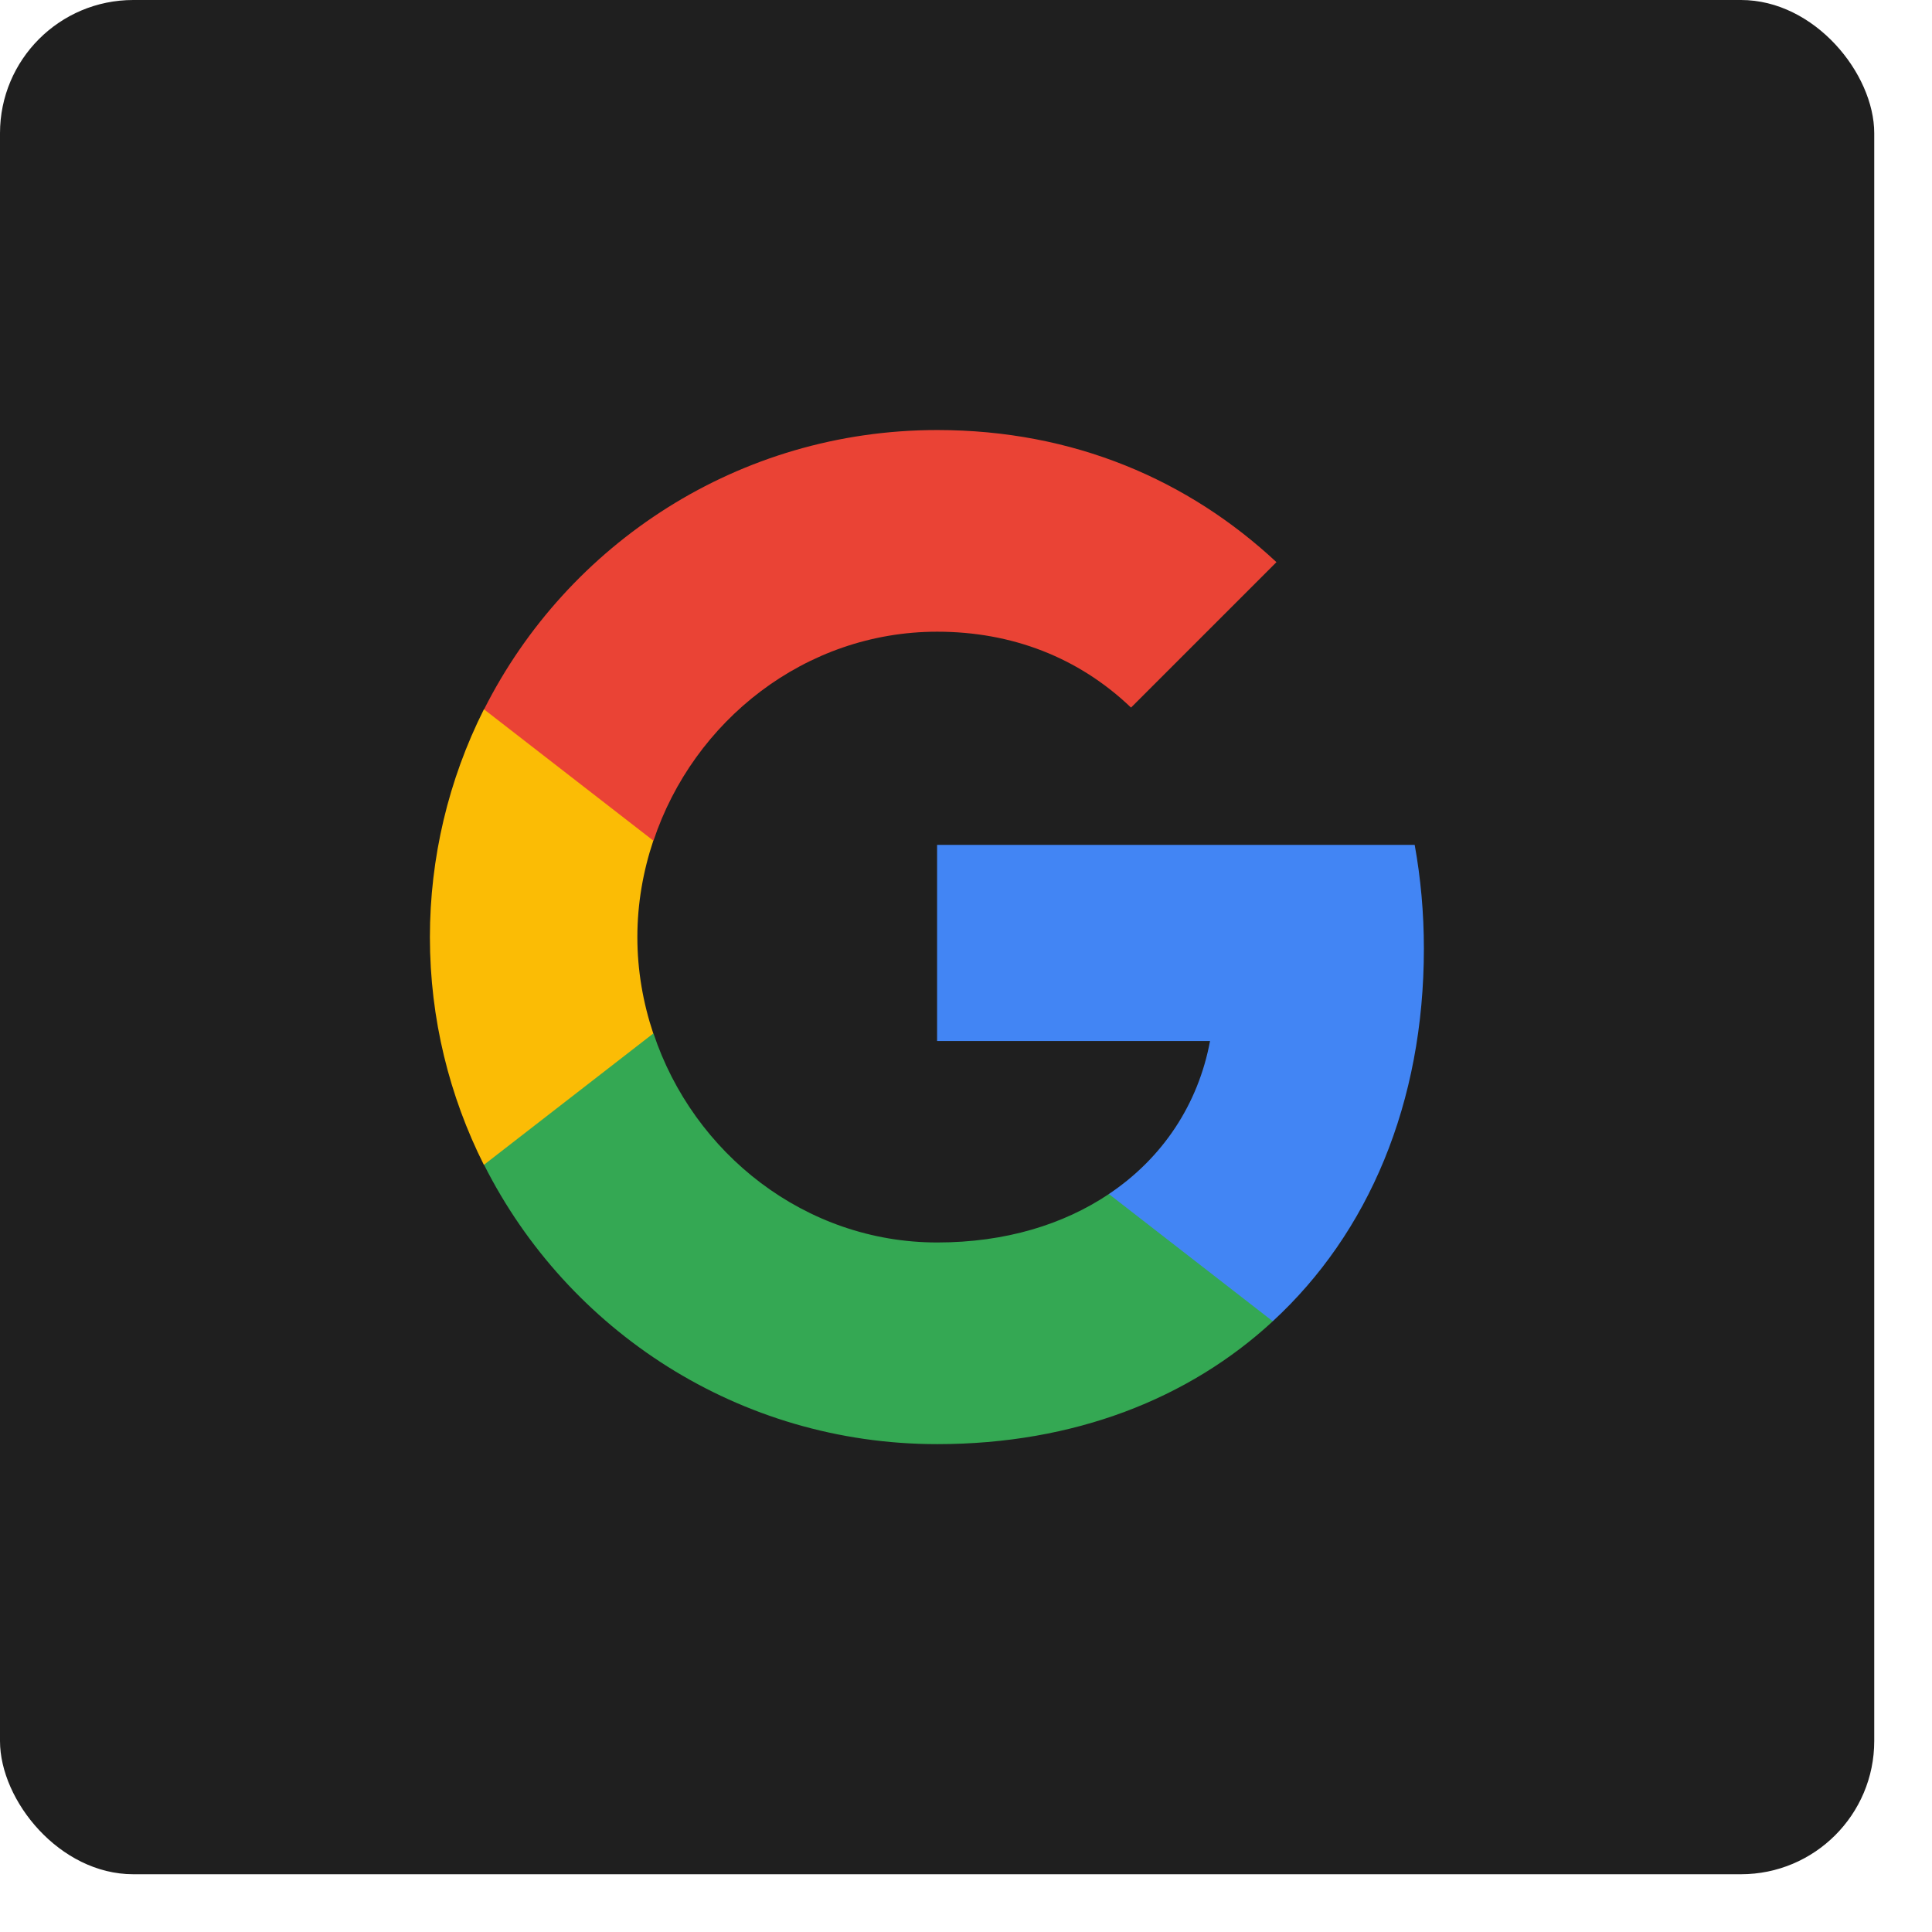 <svg xmlns="http://www.w3.org/2000/svg" width="29" height="29" viewBox="0 0 29 29" fill="none"><rect width="28.133" height="28.133" rx="2" fill="#1F1F1F"></rect><path d="M21.373 14.239C21.373 13.699 21.325 13.18 21.235 12.682H14.066V15.626H18.163C17.986 16.577 17.45 17.384 16.644 17.923V19.833H19.104C20.543 18.508 21.373 16.557 21.373 14.239Z" fill="#4285F4"></path><path d="M14.068 21.677C16.123 21.677 17.846 20.995 19.105 19.833L16.645 17.923C15.963 18.38 15.092 18.65 14.068 18.65C12.085 18.65 10.407 17.311 9.809 15.512H7.266V17.484C8.518 19.971 11.092 21.677 14.068 21.677Z" fill="#34A853"></path><path d="M9.806 15.513C9.653 15.056 9.567 14.568 9.567 14.067C9.567 13.565 9.653 13.077 9.806 12.62V10.648H7.263C6.73 11.709 6.453 12.88 6.453 14.067C6.453 15.295 6.747 16.457 7.263 17.485L9.806 15.513Z" fill="#FBBC05"></path><path d="M14.068 9.482C15.185 9.482 16.188 9.866 16.977 10.621L19.16 8.438C17.842 7.209 16.119 6.455 14.068 6.455C11.092 6.455 8.518 8.161 7.266 10.648L9.809 12.62C10.407 10.821 12.085 9.482 14.068 9.482Z" fill="#EA4335"></path></svg>